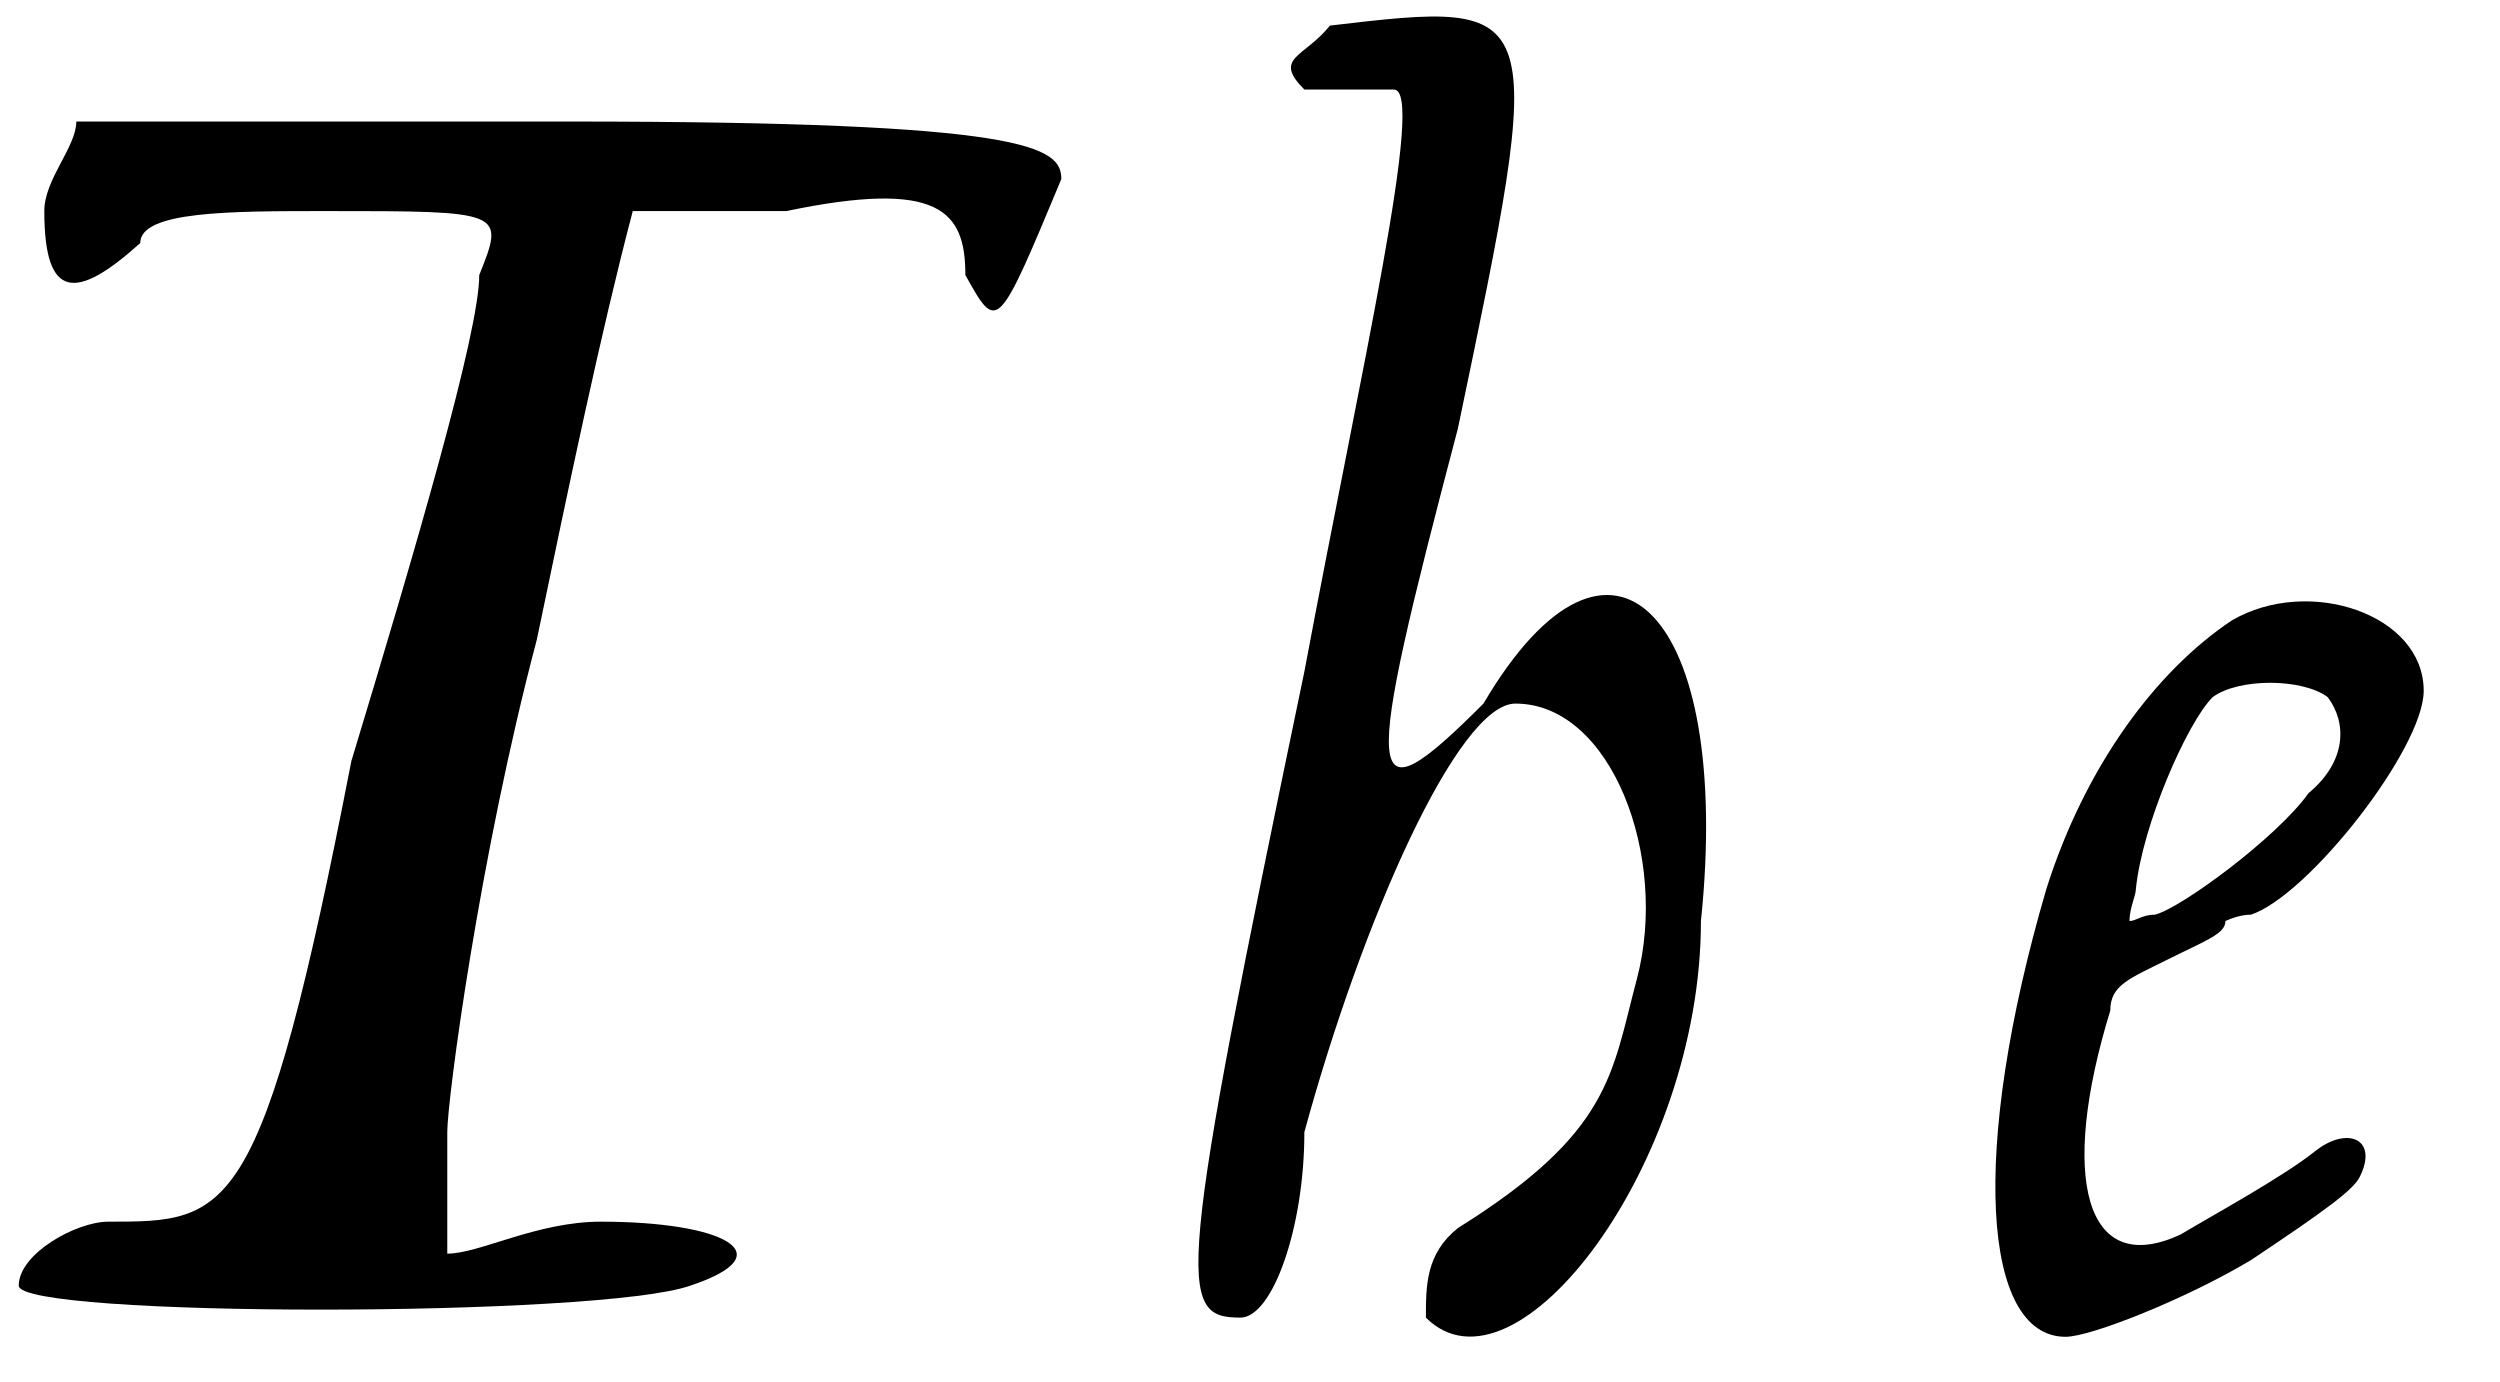 <?xml version='1.0' encoding='utf-8'?>
<svg xmlns="http://www.w3.org/2000/svg" xmlns:xlink="http://www.w3.org/1999/xlink" width="38px" height="21px" viewBox="0 0 385 216" version="1.1">
<defs>
<path id="gl4884" d="M 4 14 C 4 28 9 28 19 19 C 19 14 33 14 48 14 C 76 14 76 14 72 24 C 72 33 62 67 52 100 C 38 172 33 172 14 172 C 9 172 0 177 0 182 C 0 187 91 187 105 182 C 120 177 110 172 91 172 C 81 172 72 177 67 177 C 67 172 67 168 67 158 C 67 153 72 115 81 81 C 86 57 91 33 96 14 C 105 14 115 14 120 14 C 144 9 148 14 148 24 C 153 33 153 33 163 9 C 163 4 158 0 86 0 C 62 0 33 0 9 0 C 9 4 4 9 4 14 z" fill="black"/><!-- width=172 height=192 -->
<path id="gl4885" d="M 28 4 C 24 9 19 9 24 14 C 33 14 38 14 38 14 C 43 14 33 57 24 105 C 4 201 4 206 14 206 C 19 206 24 192 24 177 C 33 144 48 110 57 110 C 72 110 81 134 76 153 C 72 168 72 177 48 192 C 43 196 43 201 43 206 C 57 220 86 182 86 144 C 91 96 72 76 52 110 C 33 129 33 124 48 67 C 62 0 62 0 28 4 z" fill="black"/><!-- width=100 height=216 -->
<path id="gl2565" d="M 43 5 C 31 13 20 28 14 47 C 2 88 4 117 17 117 C 21 117 36 111 46 105 C 58 97 62 94 63 92 C 66 86 61 84 56 88 C 51 92 40 98 35 101 C 20 108 16 92 24 66 C 24 62 27 61 33 58 C 39 55 42 54 42 52 C 42 52 44 51 46 51 C 55 48 73 25 73 16 C 73 4 55 -2 43 5 M 58 17 C 61 21 61 27 55 32 C 50 39 35 50 31 51 C 29 51 28 52 27 52 C 27 50 28 48 28 47 C 29 37 36 21 40 17 C 44 14 54 14 58 17 z" fill="black"/><!-- width=82 height=124 -->
</defs>
<use xlink:href="#gl4884" x="0" y="19"/>
<use xlink:href="#gl4885" x="177" y="0"/>
<use xlink:href="#gl2565" x="303" y="92"/>
</svg>
